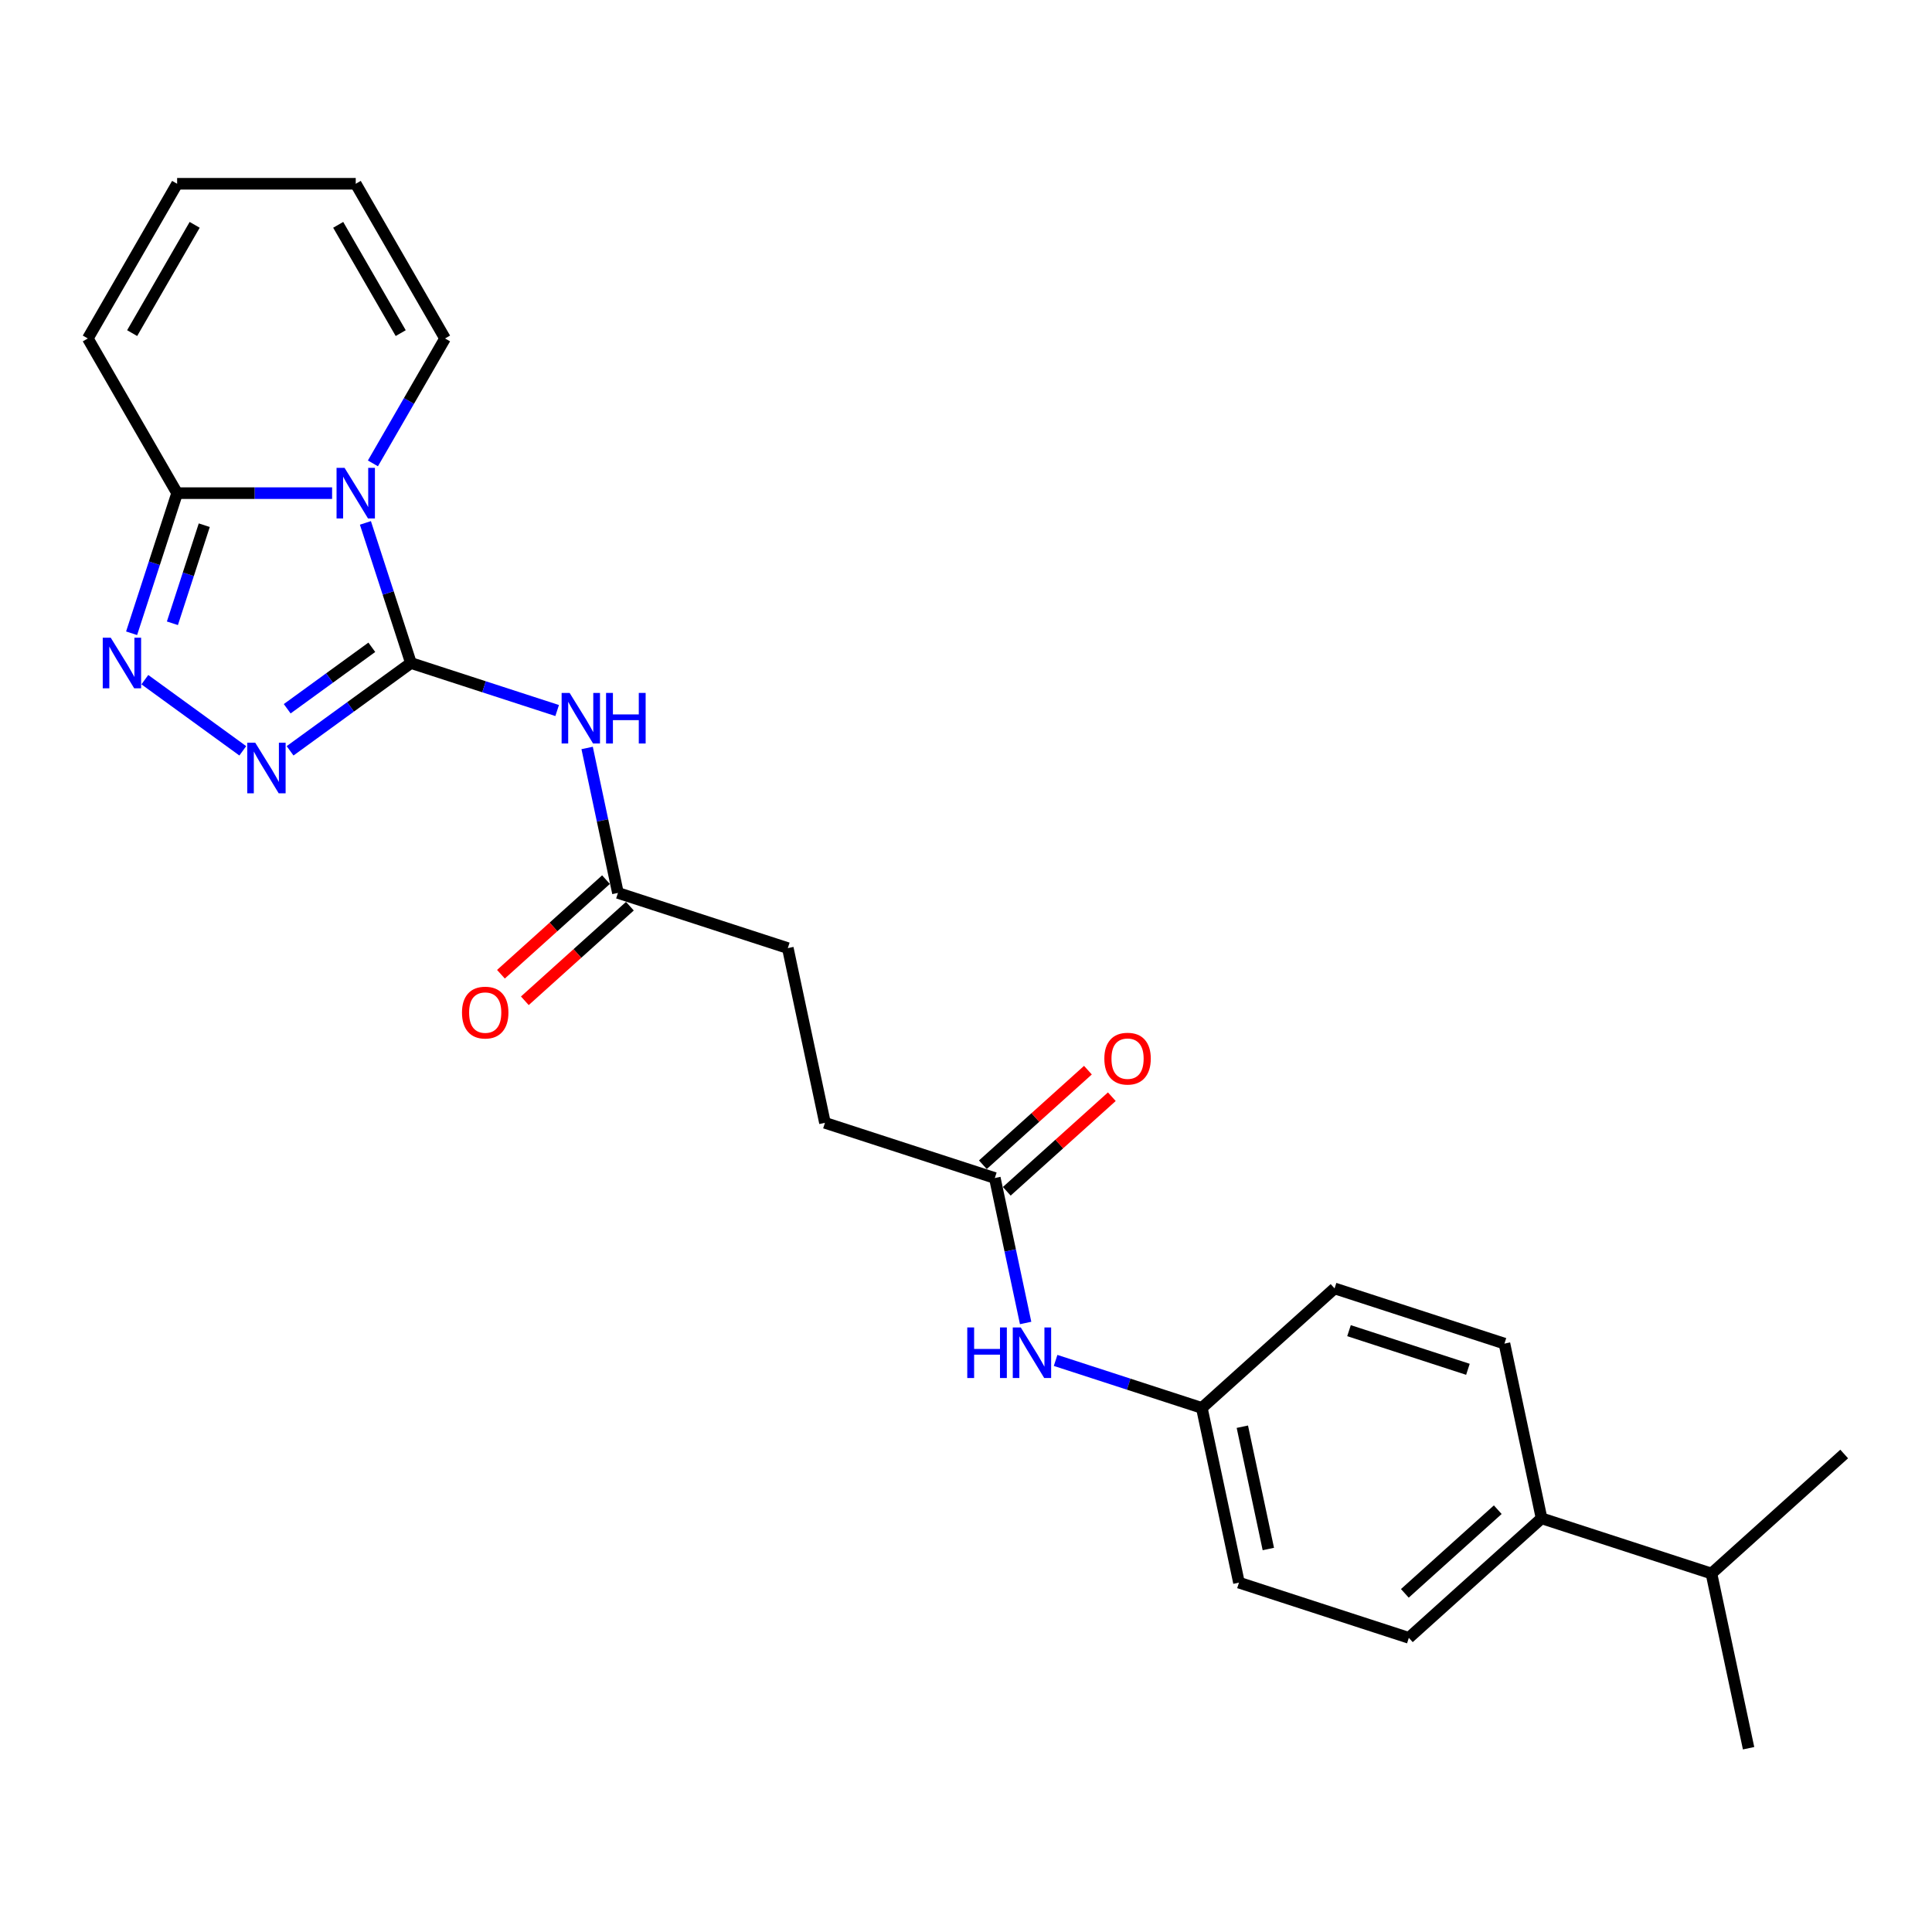 <?xml version='1.0' encoding='iso-8859-1'?>
<svg version='1.1' baseProfile='full'
              xmlns='http://www.w3.org/2000/svg'
                      xmlns:rdkit='http://www.rdkit.org/xml'
                      xmlns:xlink='http://www.w3.org/1999/xlink'
                  xml:space='preserve'
width='1000px' height='1000px' viewBox='0 0 1000 1000'>
<!-- END OF HEADER -->
<rect style='opacity:1.0;fill:#FFFFFF;stroke:none' width='1000' height='1000' x='0' y='0'> </rect>
<path class='bond-0' d='M 212.699,343.176 L 200.917,306.915' style='fill:none;fill-rule:evenodd;stroke:#000000;stroke-width:6px;stroke-linecap:butt;stroke-linejoin:miter;stroke-opacity:1' />
<path class='bond-0' d='M 200.917,306.915 L 189.134,270.653' style='fill:none;fill-rule:evenodd;stroke:#0000FF;stroke-width:6px;stroke-linecap:butt;stroke-linejoin:miter;stroke-opacity:1' />
<path class='bond-1' d='M 212.699,343.176 L 181.422,365.9' style='fill:none;fill-rule:evenodd;stroke:#000000;stroke-width:6px;stroke-linecap:butt;stroke-linejoin:miter;stroke-opacity:1' />
<path class='bond-1' d='M 181.422,365.9 L 150.145,388.624' style='fill:none;fill-rule:evenodd;stroke:#0000FF;stroke-width:6px;stroke-linecap:butt;stroke-linejoin:miter;stroke-opacity:1' />
<path class='bond-1' d='M 192.448,335.035 L 170.554,350.942' style='fill:none;fill-rule:evenodd;stroke:#000000;stroke-width:6px;stroke-linecap:butt;stroke-linejoin:miter;stroke-opacity:1' />
<path class='bond-1' d='M 170.554,350.942 L 148.66,366.848' style='fill:none;fill-rule:evenodd;stroke:#0000FF;stroke-width:6px;stroke-linecap:butt;stroke-linejoin:miter;stroke-opacity:1' />
<path class='bond-4' d='M 212.699,343.176 L 250.541,355.472' style='fill:none;fill-rule:evenodd;stroke:#000000;stroke-width:6px;stroke-linecap:butt;stroke-linejoin:miter;stroke-opacity:1' />
<path class='bond-4' d='M 250.541,355.472 L 288.384,367.768' style='fill:none;fill-rule:evenodd;stroke:#0000FF;stroke-width:6px;stroke-linecap:butt;stroke-linejoin:miter;stroke-opacity:1' />
<path class='bond-3' d='M 171.89,255.251 L 131.785,255.251' style='fill:none;fill-rule:evenodd;stroke:#0000FF;stroke-width:6px;stroke-linecap:butt;stroke-linejoin:miter;stroke-opacity:1' />
<path class='bond-3' d='M 131.785,255.251 L 91.68,255.251' style='fill:none;fill-rule:evenodd;stroke:#000000;stroke-width:6px;stroke-linecap:butt;stroke-linejoin:miter;stroke-opacity:1' />
<path class='bond-6' d='M 193.022,239.849 L 211.689,207.518' style='fill:none;fill-rule:evenodd;stroke:#0000FF;stroke-width:6px;stroke-linecap:butt;stroke-linejoin:miter;stroke-opacity:1' />
<path class='bond-6' d='M 211.689,207.518 L 230.355,175.187' style='fill:none;fill-rule:evenodd;stroke:#000000;stroke-width:6px;stroke-linecap:butt;stroke-linejoin:miter;stroke-opacity:1' />
<path class='bond-2' d='M 125.664,388.624 L 74.973,351.795' style='fill:none;fill-rule:evenodd;stroke:#0000FF;stroke-width:6px;stroke-linecap:butt;stroke-linejoin:miter;stroke-opacity:1' />
<path class='bond-25' d='M 68.115,327.774 L 79.898,291.513' style='fill:none;fill-rule:evenodd;stroke:#0000FF;stroke-width:6px;stroke-linecap:butt;stroke-linejoin:miter;stroke-opacity:1' />
<path class='bond-25' d='M 79.898,291.513 L 91.68,255.251' style='fill:none;fill-rule:evenodd;stroke:#000000;stroke-width:6px;stroke-linecap:butt;stroke-linejoin:miter;stroke-opacity:1' />
<path class='bond-25' d='M 89.235,322.609 L 97.483,297.226' style='fill:none;fill-rule:evenodd;stroke:#0000FF;stroke-width:6px;stroke-linecap:butt;stroke-linejoin:miter;stroke-opacity:1' />
<path class='bond-25' d='M 97.483,297.226 L 105.73,271.843' style='fill:none;fill-rule:evenodd;stroke:#000000;stroke-width:6px;stroke-linecap:butt;stroke-linejoin:miter;stroke-opacity:1' />
<path class='bond-9' d='M 91.68,255.251 L 45.455,175.187' style='fill:none;fill-rule:evenodd;stroke:#000000;stroke-width:6px;stroke-linecap:butt;stroke-linejoin:miter;stroke-opacity:1' />
<path class='bond-5' d='M 303.898,387.147 L 311.872,424.661' style='fill:none;fill-rule:evenodd;stroke:#0000FF;stroke-width:6px;stroke-linecap:butt;stroke-linejoin:miter;stroke-opacity:1' />
<path class='bond-5' d='M 311.872,424.661 L 319.846,462.175' style='fill:none;fill-rule:evenodd;stroke:#000000;stroke-width:6px;stroke-linecap:butt;stroke-linejoin:miter;stroke-opacity:1' />
<path class='bond-13' d='M 313.66,455.305 L 286.472,479.784' style='fill:none;fill-rule:evenodd;stroke:#000000;stroke-width:6px;stroke-linecap:butt;stroke-linejoin:miter;stroke-opacity:1' />
<path class='bond-13' d='M 286.472,479.784 L 259.285,504.264' style='fill:none;fill-rule:evenodd;stroke:#FF0000;stroke-width:6px;stroke-linecap:butt;stroke-linejoin:miter;stroke-opacity:1' />
<path class='bond-13' d='M 326.032,469.046 L 298.845,493.525' style='fill:none;fill-rule:evenodd;stroke:#000000;stroke-width:6px;stroke-linecap:butt;stroke-linejoin:miter;stroke-opacity:1' />
<path class='bond-13' d='M 298.845,493.525 L 271.658,518.004' style='fill:none;fill-rule:evenodd;stroke:#FF0000;stroke-width:6px;stroke-linecap:butt;stroke-linejoin:miter;stroke-opacity:1' />
<path class='bond-18' d='M 319.846,462.175 L 407.771,490.744' style='fill:none;fill-rule:evenodd;stroke:#000000;stroke-width:6px;stroke-linecap:butt;stroke-linejoin:miter;stroke-opacity:1' />
<path class='bond-11' d='M 230.355,175.187 L 184.13,95.122' style='fill:none;fill-rule:evenodd;stroke:#000000;stroke-width:6px;stroke-linecap:butt;stroke-linejoin:miter;stroke-opacity:1' />
<path class='bond-11' d='M 207.409,172.422 L 175.051,116.377' style='fill:none;fill-rule:evenodd;stroke:#000000;stroke-width:6px;stroke-linecap:butt;stroke-linejoin:miter;stroke-opacity:1' />
<path class='bond-7' d='M 514.918,609.743 L 426.993,581.174' style='fill:none;fill-rule:evenodd;stroke:#000000;stroke-width:6px;stroke-linecap:butt;stroke-linejoin:miter;stroke-opacity:1' />
<path class='bond-8' d='M 514.918,609.743 L 522.892,647.257' style='fill:none;fill-rule:evenodd;stroke:#000000;stroke-width:6px;stroke-linecap:butt;stroke-linejoin:miter;stroke-opacity:1' />
<path class='bond-8' d='M 522.892,647.257 L 530.866,684.771' style='fill:none;fill-rule:evenodd;stroke:#0000FF;stroke-width:6px;stroke-linecap:butt;stroke-linejoin:miter;stroke-opacity:1' />
<path class='bond-14' d='M 521.104,616.613 L 548.291,592.134' style='fill:none;fill-rule:evenodd;stroke:#000000;stroke-width:6px;stroke-linecap:butt;stroke-linejoin:miter;stroke-opacity:1' />
<path class='bond-14' d='M 548.291,592.134 L 575.478,567.654' style='fill:none;fill-rule:evenodd;stroke:#FF0000;stroke-width:6px;stroke-linecap:butt;stroke-linejoin:miter;stroke-opacity:1' />
<path class='bond-14' d='M 508.732,602.872 L 535.919,578.393' style='fill:none;fill-rule:evenodd;stroke:#000000;stroke-width:6px;stroke-linecap:butt;stroke-linejoin:miter;stroke-opacity:1' />
<path class='bond-14' d='M 535.919,578.393 L 563.106,553.914' style='fill:none;fill-rule:evenodd;stroke:#FF0000;stroke-width:6px;stroke-linecap:butt;stroke-linejoin:miter;stroke-opacity:1' />
<path class='bond-17' d='M 546.38,704.15 L 584.223,716.446' style='fill:none;fill-rule:evenodd;stroke:#0000FF;stroke-width:6px;stroke-linecap:butt;stroke-linejoin:miter;stroke-opacity:1' />
<path class='bond-17' d='M 584.223,716.446 L 622.065,728.741' style='fill:none;fill-rule:evenodd;stroke:#000000;stroke-width:6px;stroke-linecap:butt;stroke-linejoin:miter;stroke-opacity:1' />
<path class='bond-26' d='M 45.455,175.187 L 91.68,95.122' style='fill:none;fill-rule:evenodd;stroke:#000000;stroke-width:6px;stroke-linecap:butt;stroke-linejoin:miter;stroke-opacity:1' />
<path class='bond-26' d='M 68.401,172.422 L 100.759,116.377' style='fill:none;fill-rule:evenodd;stroke:#000000;stroke-width:6px;stroke-linecap:butt;stroke-linejoin:miter;stroke-opacity:1' />
<path class='bond-10' d='M 797.916,785.879 L 729.212,847.74' style='fill:none;fill-rule:evenodd;stroke:#000000;stroke-width:6px;stroke-linecap:butt;stroke-linejoin:miter;stroke-opacity:1' />
<path class='bond-10' d='M 775.238,781.417 L 727.145,824.72' style='fill:none;fill-rule:evenodd;stroke:#000000;stroke-width:6px;stroke-linecap:butt;stroke-linejoin:miter;stroke-opacity:1' />
<path class='bond-20' d='M 797.916,785.879 L 885.841,814.448' style='fill:none;fill-rule:evenodd;stroke:#000000;stroke-width:6px;stroke-linecap:butt;stroke-linejoin:miter;stroke-opacity:1' />
<path class='bond-27' d='M 797.916,785.879 L 778.695,695.449' style='fill:none;fill-rule:evenodd;stroke:#000000;stroke-width:6px;stroke-linecap:butt;stroke-linejoin:miter;stroke-opacity:1' />
<path class='bond-12' d='M 184.13,95.122 L 91.68,95.122' style='fill:none;fill-rule:evenodd;stroke:#000000;stroke-width:6px;stroke-linecap:butt;stroke-linejoin:miter;stroke-opacity:1' />
<path class='bond-15' d='M 778.695,695.449 L 690.769,666.88' style='fill:none;fill-rule:evenodd;stroke:#000000;stroke-width:6px;stroke-linecap:butt;stroke-linejoin:miter;stroke-opacity:1' />
<path class='bond-15' d='M 759.792,708.749 L 698.244,688.751' style='fill:none;fill-rule:evenodd;stroke:#000000;stroke-width:6px;stroke-linecap:butt;stroke-linejoin:miter;stroke-opacity:1' />
<path class='bond-16' d='M 729.212,847.74 L 641.287,819.171' style='fill:none;fill-rule:evenodd;stroke:#000000;stroke-width:6px;stroke-linecap:butt;stroke-linejoin:miter;stroke-opacity:1' />
<path class='bond-21' d='M 622.065,728.741 L 690.769,666.88' style='fill:none;fill-rule:evenodd;stroke:#000000;stroke-width:6px;stroke-linecap:butt;stroke-linejoin:miter;stroke-opacity:1' />
<path class='bond-22' d='M 622.065,728.741 L 641.287,819.171' style='fill:none;fill-rule:evenodd;stroke:#000000;stroke-width:6px;stroke-linecap:butt;stroke-linejoin:miter;stroke-opacity:1' />
<path class='bond-22' d='M 643.034,738.462 L 656.489,801.763' style='fill:none;fill-rule:evenodd;stroke:#000000;stroke-width:6px;stroke-linecap:butt;stroke-linejoin:miter;stroke-opacity:1' />
<path class='bond-19' d='M 407.771,490.744 L 426.993,581.174' style='fill:none;fill-rule:evenodd;stroke:#000000;stroke-width:6px;stroke-linecap:butt;stroke-linejoin:miter;stroke-opacity:1' />
<path class='bond-23' d='M 885.841,814.448 L 905.063,904.878' style='fill:none;fill-rule:evenodd;stroke:#000000;stroke-width:6px;stroke-linecap:butt;stroke-linejoin:miter;stroke-opacity:1' />
<path class='bond-24' d='M 885.841,814.448 L 954.545,752.586' style='fill:none;fill-rule:evenodd;stroke:#000000;stroke-width:6px;stroke-linecap:butt;stroke-linejoin:miter;stroke-opacity:1' />
<path  class='atom-1' d='M 178.343 242.16
L 186.922 256.028
Q 187.773 257.396, 189.141 259.873
Q 190.509 262.351, 190.583 262.499
L 190.583 242.16
L 194.059 242.16
L 194.059 268.342
L 190.472 268.342
L 181.264 253.18
Q 180.192 251.405, 179.045 249.371
Q 177.936 247.337, 177.603 246.709
L 177.603 268.342
L 174.201 268.342
L 174.201 242.16
L 178.343 242.16
' fill='#0000FF'/>
<path  class='atom-2' d='M 132.117 384.426
L 140.697 398.294
Q 141.547 399.662, 142.916 402.14
Q 144.284 404.618, 144.358 404.765
L 144.358 384.426
L 147.834 384.426
L 147.834 410.608
L 144.247 410.608
L 135.039 395.446
Q 133.966 393.671, 132.82 391.638
Q 131.711 389.604, 131.378 388.975
L 131.378 410.608
L 127.976 410.608
L 127.976 384.426
L 132.117 384.426
' fill='#0000FF'/>
<path  class='atom-3' d='M 57.324 330.085
L 65.903 343.953
Q 66.754 345.321, 68.122 347.799
Q 69.49 350.277, 69.564 350.425
L 69.564 330.085
L 73.04 330.085
L 73.04 356.267
L 69.453 356.267
L 60.245 341.106
Q 59.173 339.331, 58.026 337.297
Q 56.917 335.263, 56.584 334.634
L 56.584 356.267
L 53.182 356.267
L 53.182 330.085
L 57.324 330.085
' fill='#0000FF'/>
<path  class='atom-5' d='M 294.837 358.654
L 303.416 372.522
Q 304.267 373.89, 305.635 376.368
Q 307.003 378.845, 307.077 378.993
L 307.077 358.654
L 310.553 358.654
L 310.553 384.836
L 306.966 384.836
L 297.758 369.674
Q 296.686 367.899, 295.539 365.865
Q 294.43 363.831, 294.097 363.203
L 294.097 384.836
L 290.695 384.836
L 290.695 358.654
L 294.837 358.654
' fill='#0000FF'/>
<path  class='atom-5' d='M 313.697 358.654
L 317.247 358.654
L 317.247 369.785
L 330.634 369.785
L 330.634 358.654
L 334.184 358.654
L 334.184 384.836
L 330.634 384.836
L 330.634 372.744
L 317.247 372.744
L 317.247 384.836
L 313.697 384.836
L 313.697 358.654
' fill='#0000FF'/>
<path  class='atom-9' d='M 500.654 687.082
L 504.204 687.082
L 504.204 698.213
L 517.591 698.213
L 517.591 687.082
L 521.141 687.082
L 521.141 713.264
L 517.591 713.264
L 517.591 701.171
L 504.204 701.171
L 504.204 713.264
L 500.654 713.264
L 500.654 687.082
' fill='#0000FF'/>
<path  class='atom-9' d='M 528.352 687.082
L 536.932 700.949
Q 537.782 702.318, 539.15 704.795
Q 540.519 707.273, 540.593 707.421
L 540.593 687.082
L 544.069 687.082
L 544.069 713.264
L 540.482 713.264
L 531.274 698.102
Q 530.201 696.327, 529.055 694.293
Q 527.945 692.259, 527.613 691.63
L 527.613 713.264
L 524.21 713.264
L 524.21 687.082
L 528.352 687.082
' fill='#0000FF'/>
<path  class='atom-14' d='M 239.123 524.111
Q 239.123 517.824, 242.23 514.311
Q 245.336 510.798, 251.142 510.798
Q 256.948 510.798, 260.054 514.311
Q 263.16 517.824, 263.16 524.111
Q 263.16 530.471, 260.017 534.095
Q 256.874 537.682, 251.142 537.682
Q 245.373 537.682, 242.23 534.095
Q 239.123 530.508, 239.123 524.111
M 251.142 534.724
Q 255.136 534.724, 257.28 532.061
Q 259.462 529.362, 259.462 524.111
Q 259.462 518.97, 257.28 516.382
Q 255.136 513.756, 251.142 513.756
Q 247.148 513.756, 244.966 516.345
Q 242.821 518.933, 242.821 524.111
Q 242.821 529.399, 244.966 532.061
Q 247.148 534.724, 251.142 534.724
' fill='#FF0000'/>
<path  class='atom-15' d='M 571.604 547.955
Q 571.604 541.669, 574.71 538.156
Q 577.816 534.642, 583.622 534.642
Q 589.428 534.642, 592.534 538.156
Q 595.641 541.669, 595.641 547.955
Q 595.641 554.316, 592.497 557.94
Q 589.354 561.527, 583.622 561.527
Q 577.853 561.527, 574.71 557.94
Q 571.604 554.353, 571.604 547.955
M 583.622 558.569
Q 587.616 558.569, 589.761 555.906
Q 591.943 553.206, 591.943 547.955
Q 591.943 542.815, 589.761 540.226
Q 587.616 537.601, 583.622 537.601
Q 579.628 537.601, 577.446 540.189
Q 575.302 542.778, 575.302 547.955
Q 575.302 553.243, 577.446 555.906
Q 579.628 558.569, 583.622 558.569
' fill='#FF0000'/>
</svg>
